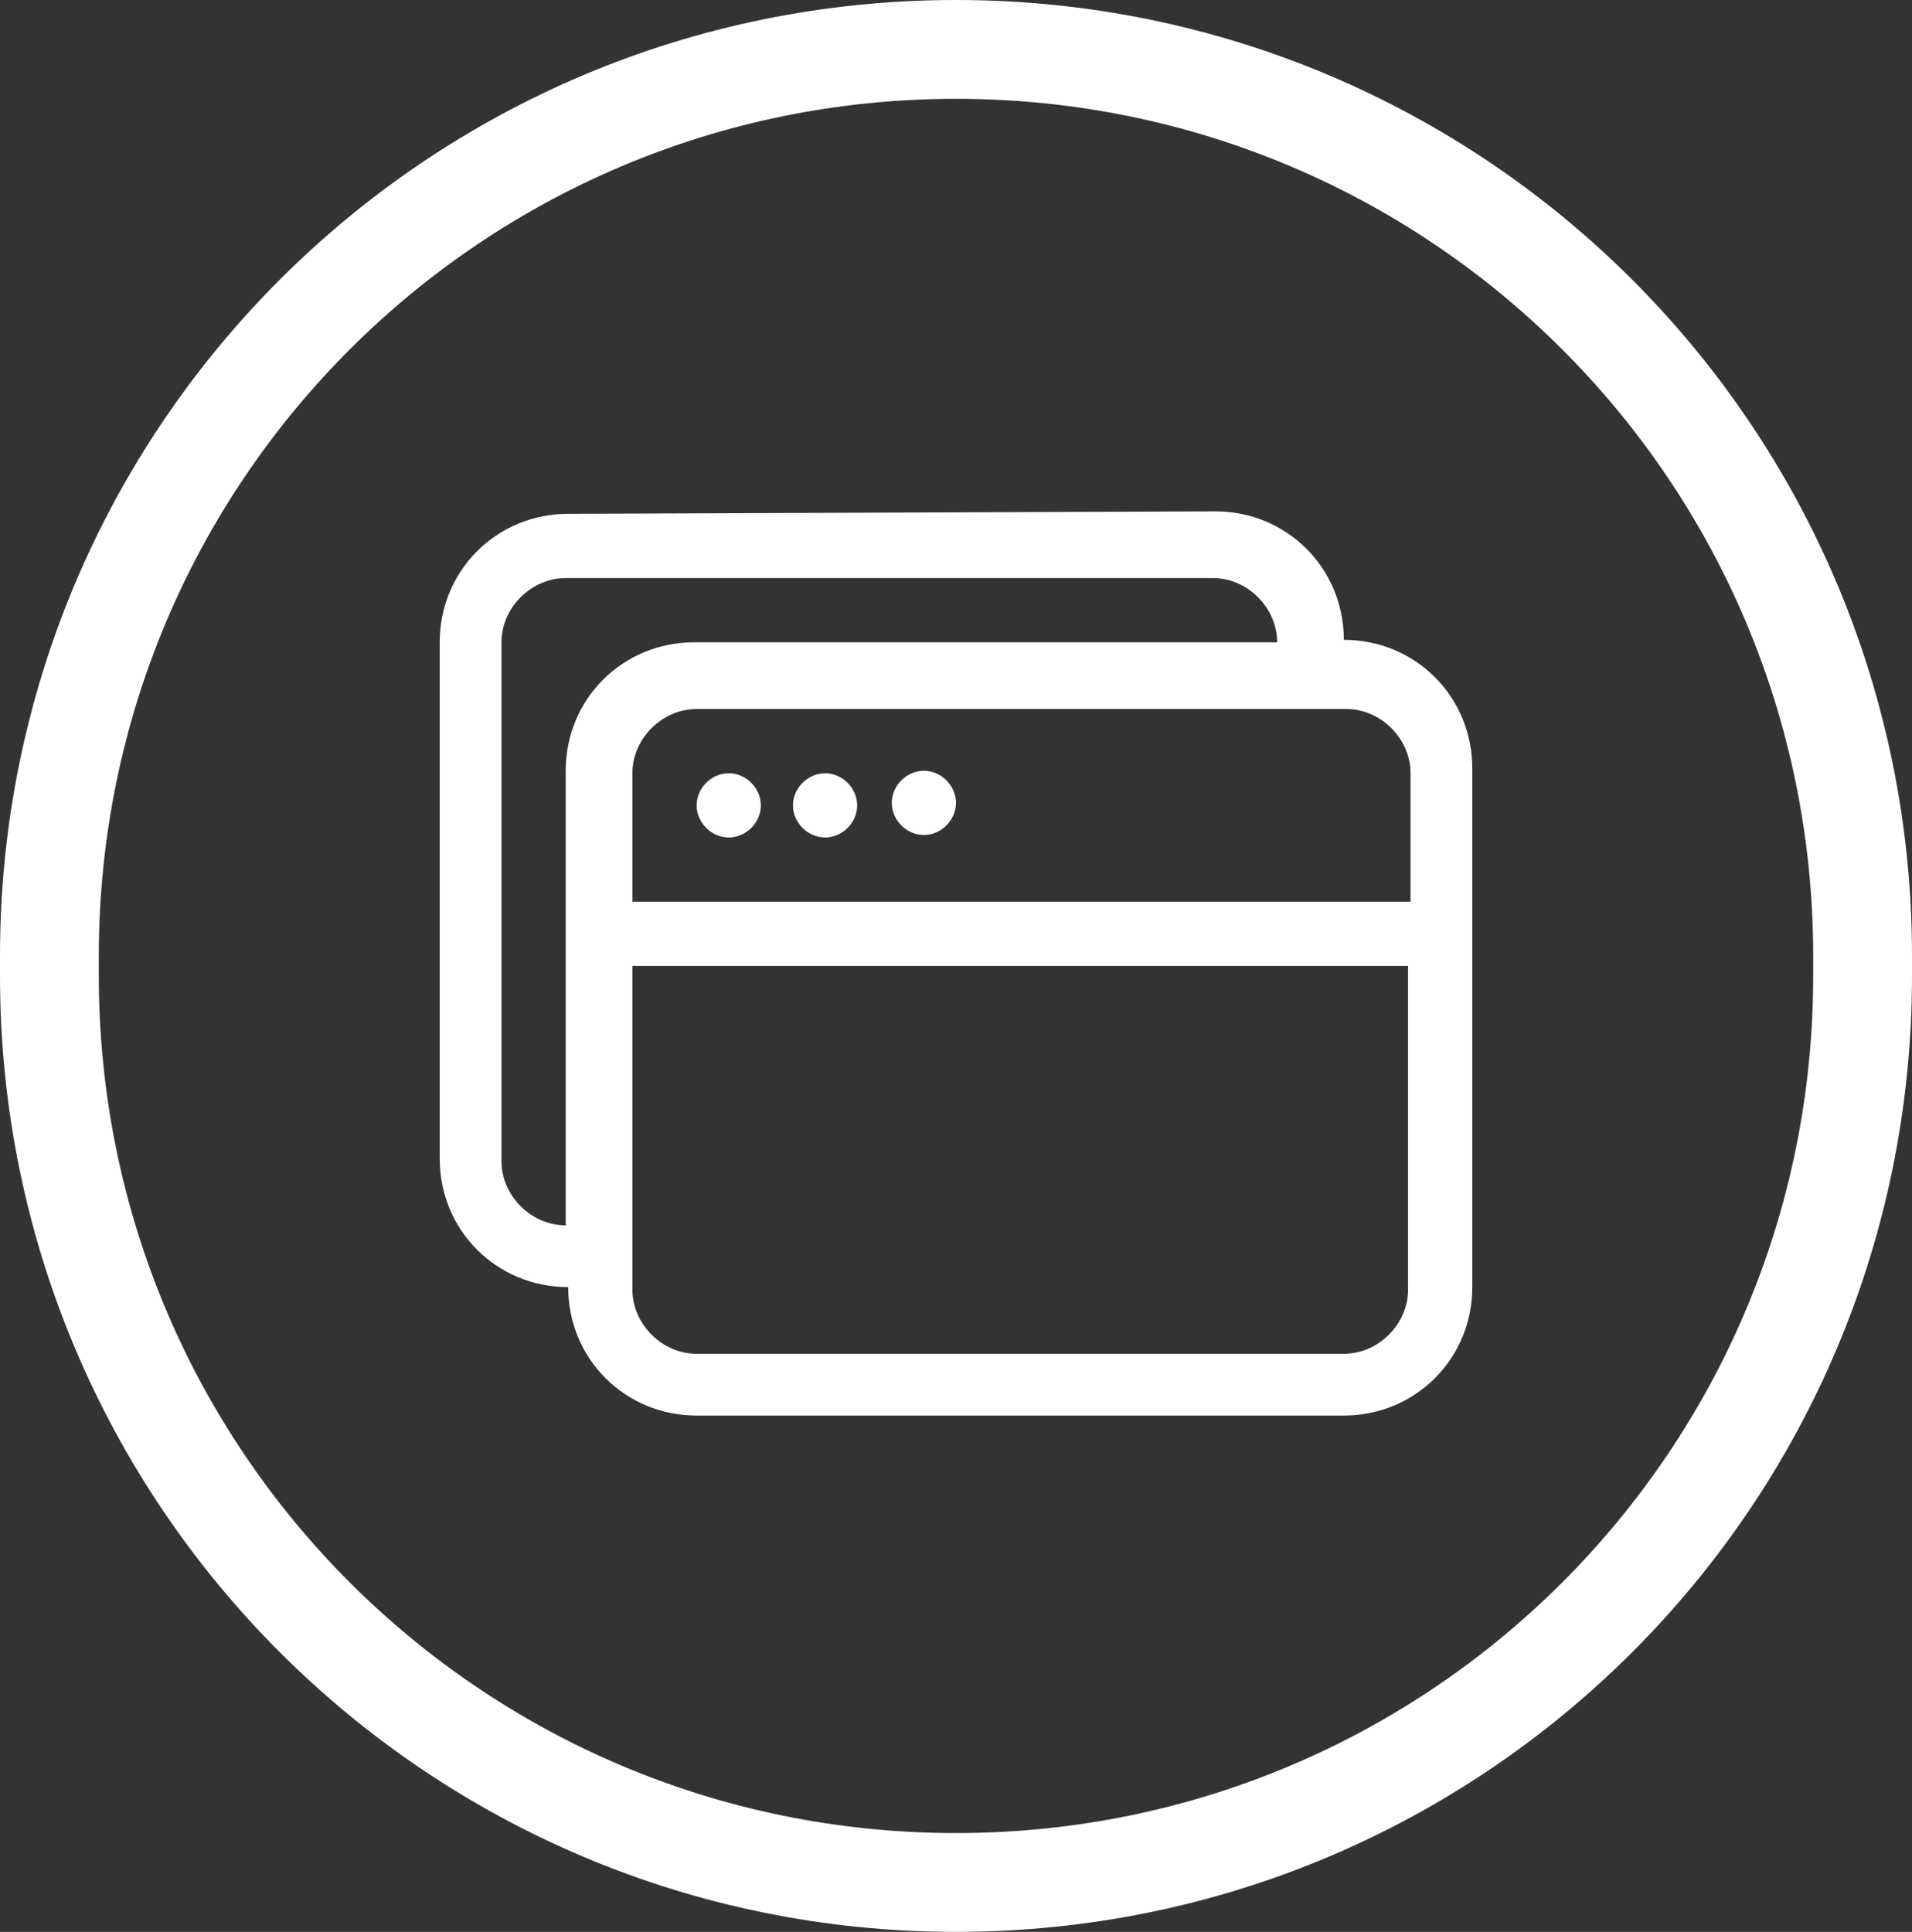 <?xml version="1.0" encoding="UTF-8"?>
<svg xmlns="http://www.w3.org/2000/svg" id="Groupe_768" data-name="Groupe 768" width="77.4" height="78.2" viewBox="0 0 77.4 78.2">
  <rect x="0" y="0" width="77.4" height="78.2" fill="#333333" stroke="none"/>
  <defs>
    <style>
      .cls-1, .cls-2 {
        fill: none;
      }

      .cls-3 {
        fill: #fff;
      }

      .cls-2 {
        stroke: #fff;
        stroke-width: 4px;
      }
    </style>
  </defs>
  <g id="Rectangle_15" data-name="Rectangle 15">
    <path class="cls-1" d="m38.7,0h0C60,0,77.4,17.3,77.4,38.7v.8c0,21.4-17.3,38.7-38.7,38.7h0C17.3,78.2,0,60.9,0,39.5v-.8C0,17.3,17.3,0,38.7,0Z"></path>
    <path class="cls-2" d="m38.7,2h0c20.3,0,36.7,16.4,36.7,36.7v.8c0,20.3-16.4,36.7-36.7,36.7h0c-20.3,0-36.7-16.4-36.7-36.7v-.8C2,18.4,18.4,2,38.7,2Z"></path>
  </g>
  <path class="cls-3" d="m29.5,33.9c.7,0,1.3-.6,1.3-1.3s-.6-1.3-1.3-1.3-1.3.6-1.3,1.3.6,1.3,1.3,1.3Zm3.9,0c.7,0,1.3-.6,1.3-1.3s-.6-1.3-1.3-1.3-1.3.6-1.3,1.3c0,.7.6,1.3,1.3,1.3Zm5.3-1.4c0,.7-.6,1.3-1.3,1.3s-1.3-.6-1.3-1.3.6-1.3,1.3-1.3,1.3.6,1.3,1.3Z"></path>
  <path class="cls-3" d="m49.2,20.7c2.9,0,5.2,2.3,5.2,5.2,2.9,0,5.2,2.3,5.2,5.2v21c0,2.9-2.3,5.2-5.2,5.2h-26.2c-2.9,0-5.2-2.3-5.2-5.2-2.9,0-5.2-2.3-5.2-5.2v-20.9c0-2.9,2.3-5.2,5.2-5.2l26.2-.1h0Zm-26.3,28.9v-18.4c0-2.9,2.3-5.2,5.2-5.2h23.6c0-1.4-1.2-2.6-2.6-2.6h-26.2c-1.4,0-2.6,1.2-2.6,2.6v21c0,1.4,1.2,2.6,2.6,2.6Zm2.7-10.5v13.1c0,1.4,1.2,2.6,2.6,2.6h26.2c1.4,0,2.6-1.2,2.6-2.6v-13.1h-31.4Zm31.5-2.6v-5.2c0-1.4-1.2-2.6-2.6-2.6h-26.3c-1.4,0-2.6,1.2-2.6,2.6v5.2h31.5Z"></path>
</svg>
